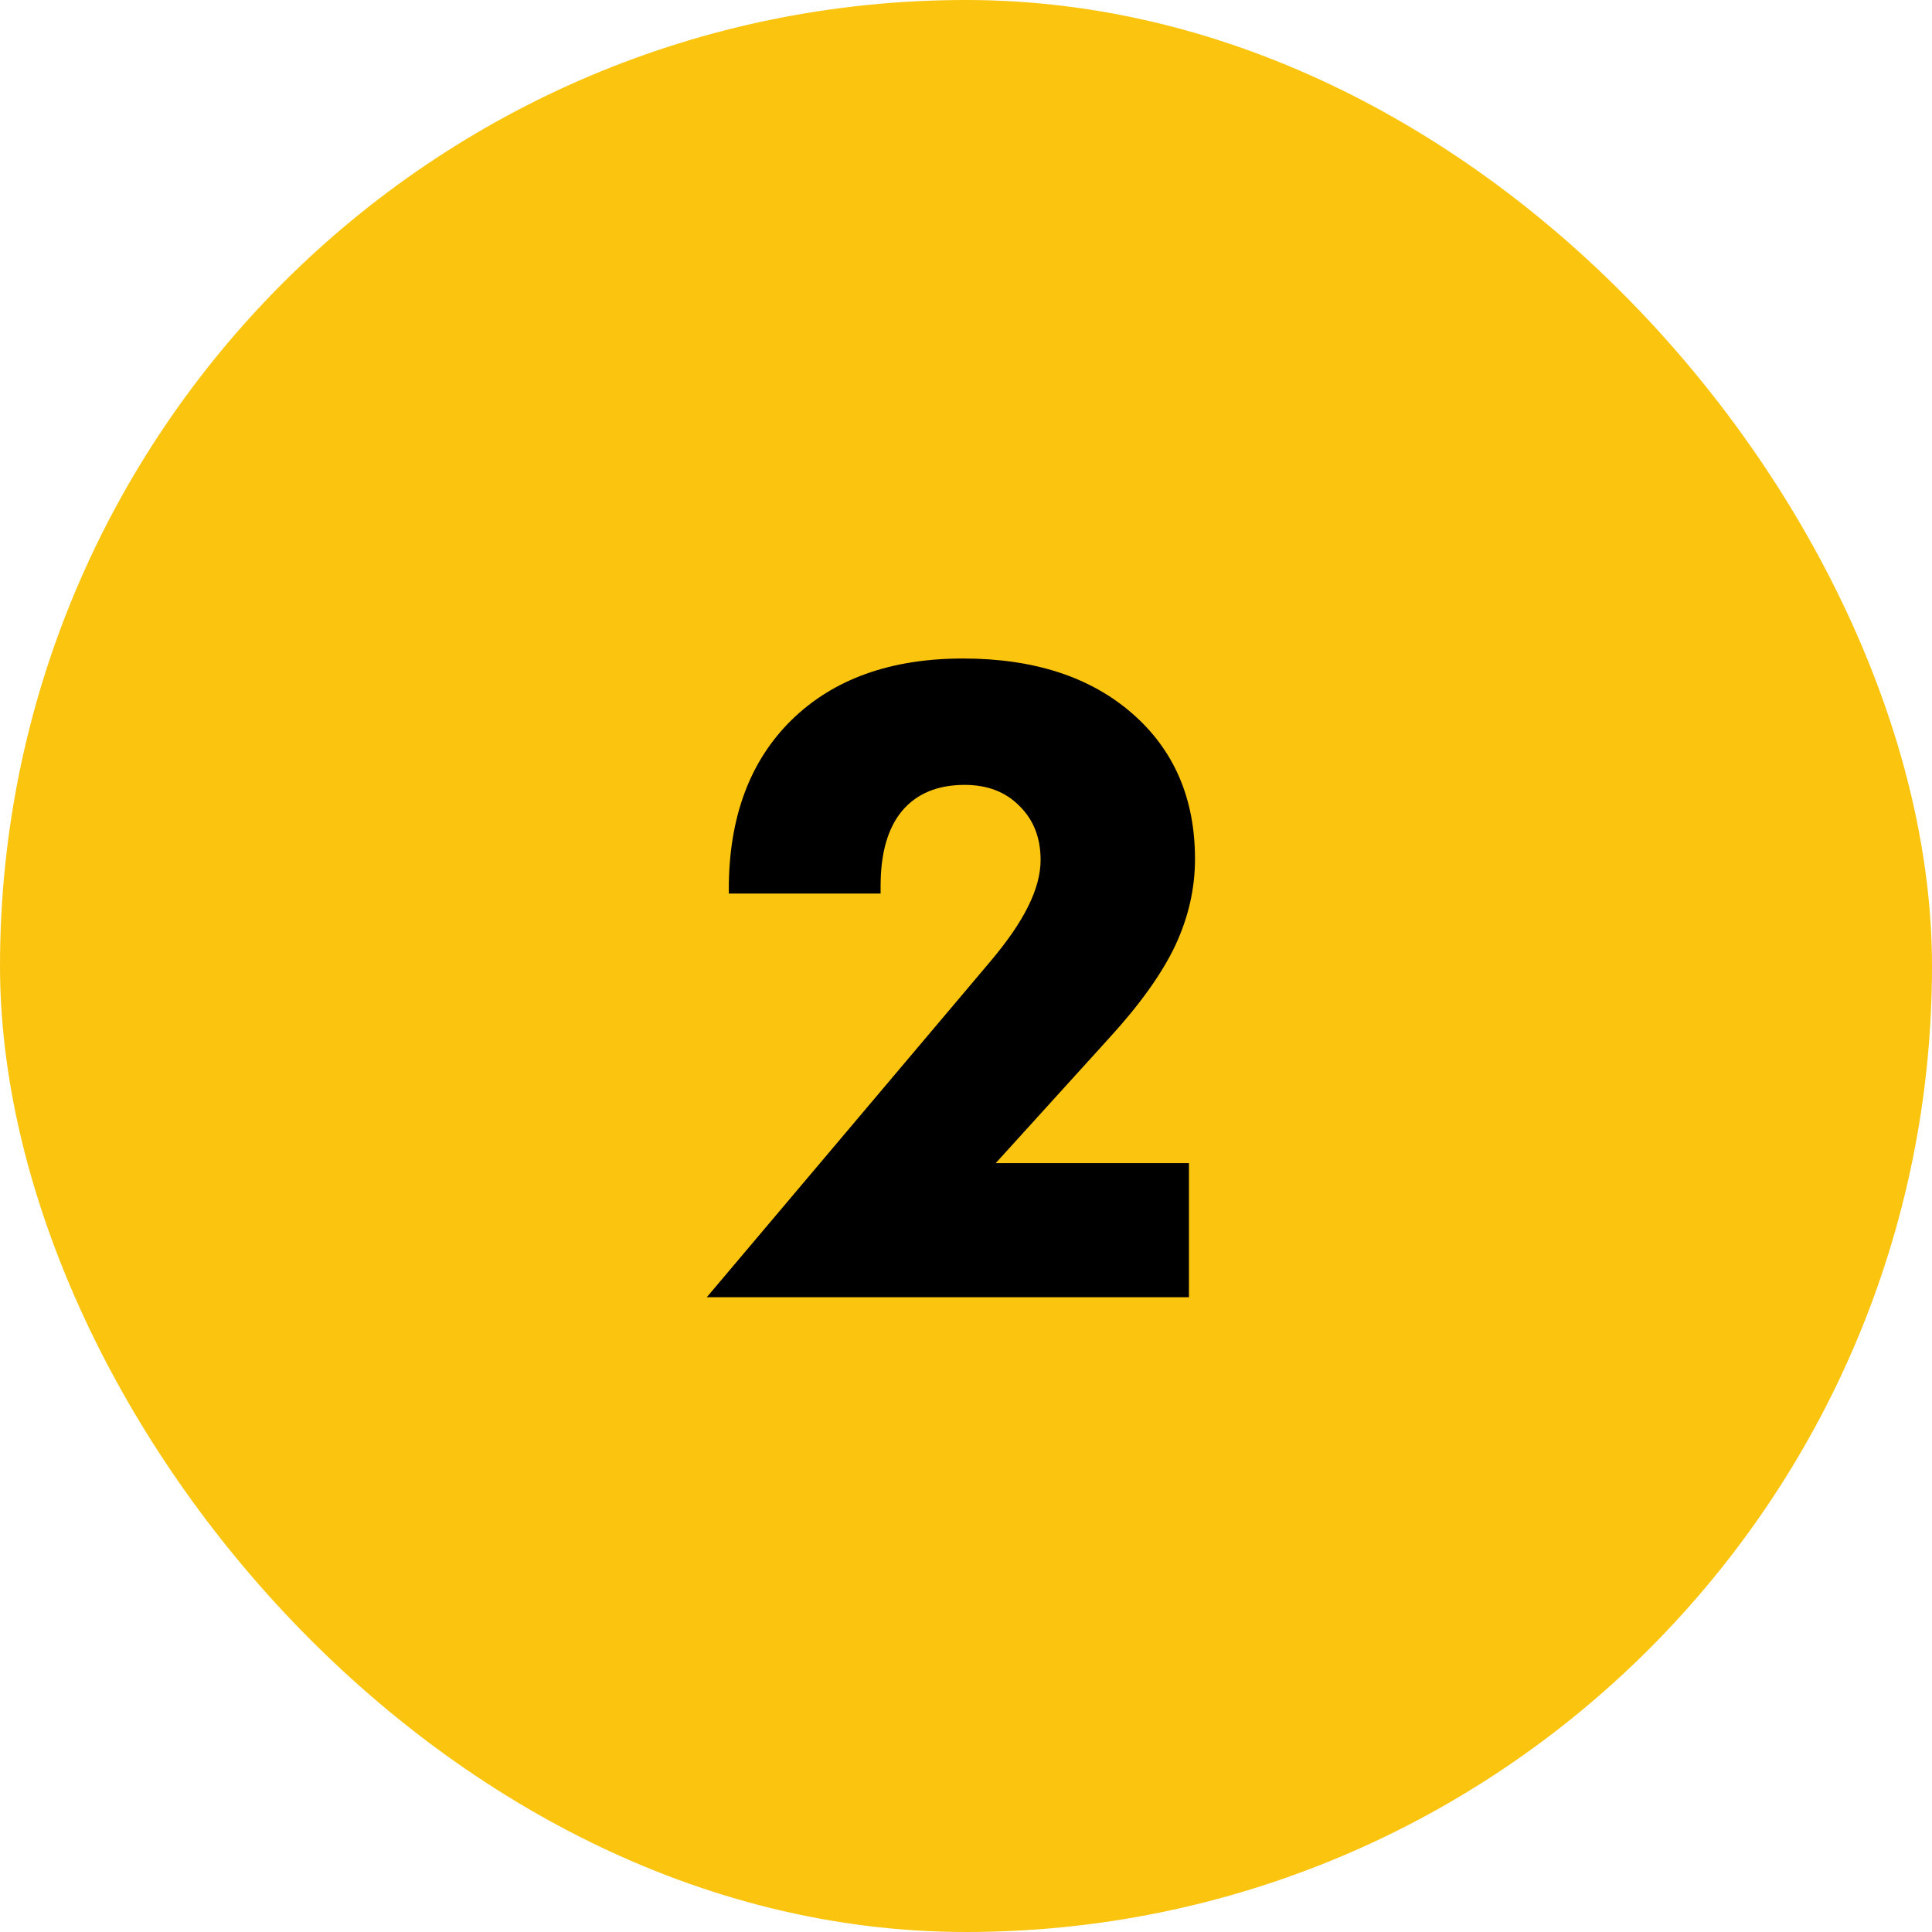 <?xml version="1.0" encoding="UTF-8"?> <svg xmlns="http://www.w3.org/2000/svg" width="70" height="70" viewBox="0 0 70 70" fill="none"> <rect width="70" height="70" rx="35" fill="#FAC40F"></rect> <path d="M43.078 47H25.609L35.875 34.844C36.5 34.104 36.958 33.438 37.25 32.844C37.552 32.24 37.703 31.677 37.703 31.156C37.703 30.354 37.448 29.703 36.938 29.203C36.438 28.693 35.776 28.438 34.953 28.438C33.974 28.438 33.219 28.75 32.688 29.375C32.167 30 31.906 30.906 31.906 32.094V32.375H26.406V32.219C26.406 29.625 27.162 27.583 28.672 26.094C30.193 24.604 32.266 23.859 34.891 23.859C37.453 23.859 39.495 24.521 41.016 25.844C42.536 27.167 43.297 28.927 43.297 31.125C43.297 32.198 43.057 33.245 42.578 34.266C42.099 35.276 41.307 36.385 40.203 37.594L36.078 42.141H43.078V47Z" fill="black"></path> </svg> 
